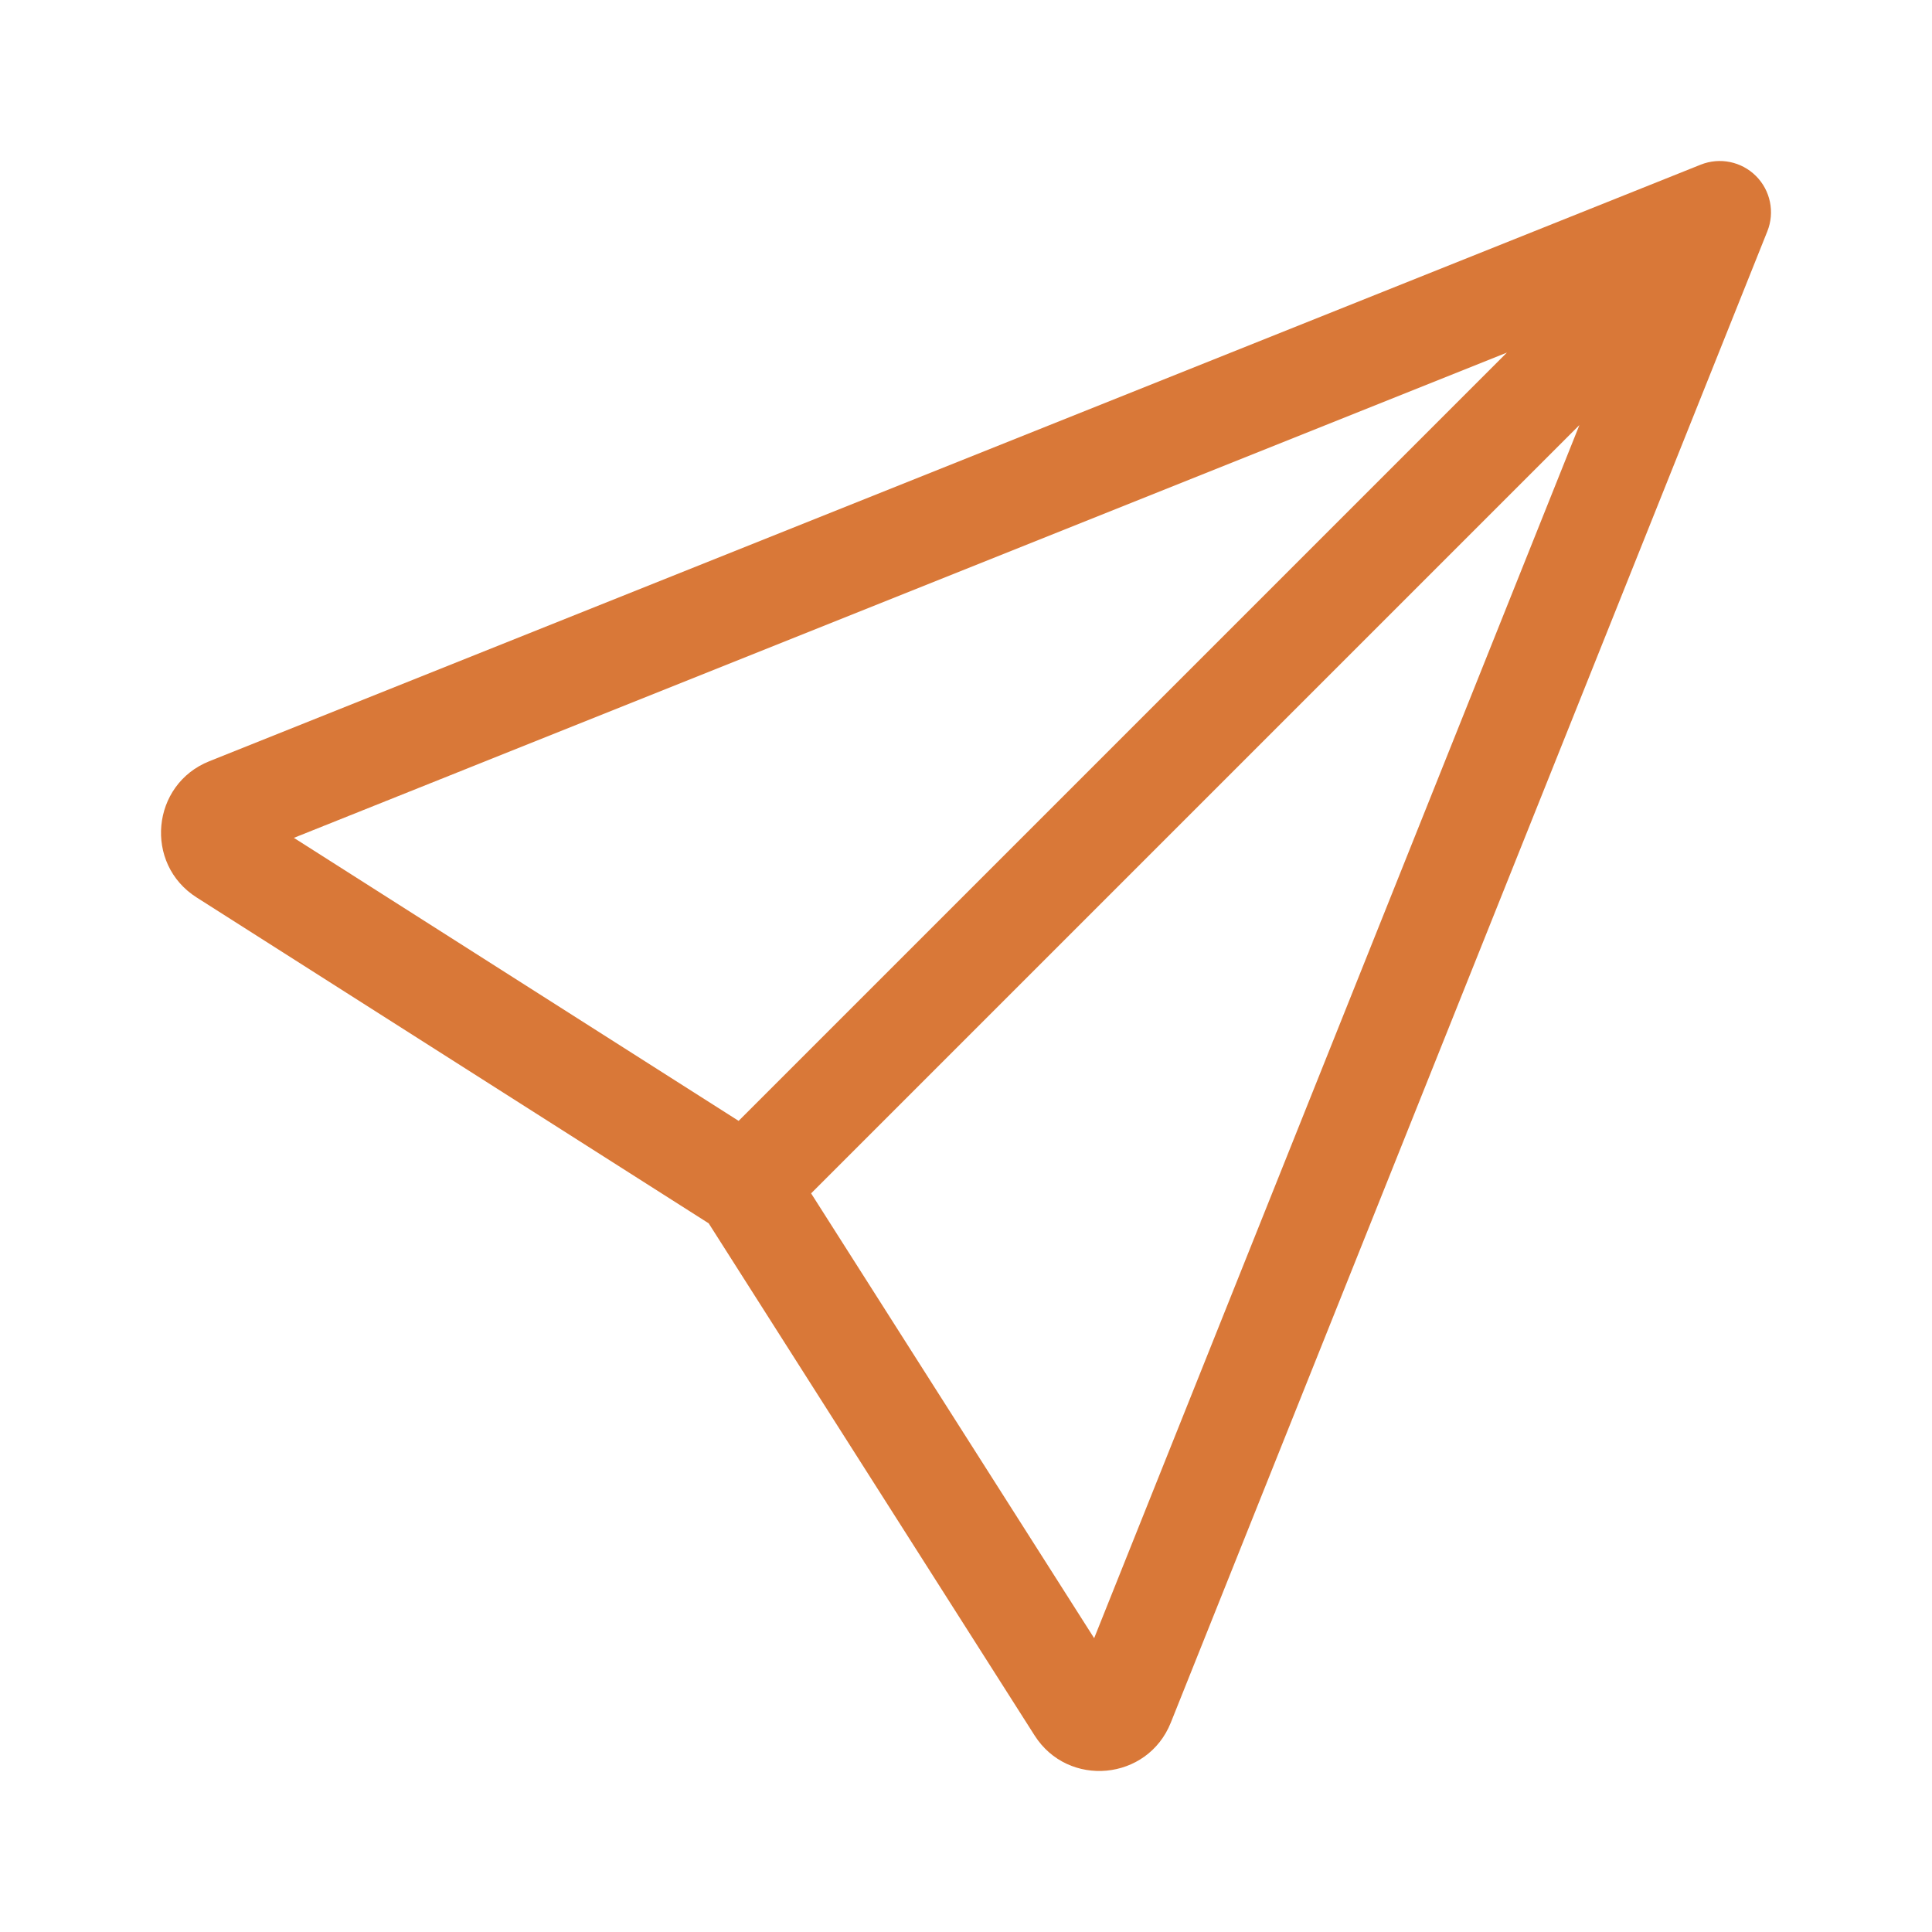 <svg width="48" height="48" viewBox="0 0 48 48" fill="none" xmlns="http://www.w3.org/2000/svg">
<path d="M43.627 4.373C43.987 4.733 44.098 5.274 43.909 5.747L29.088 42.799C28.51 44.244 26.538 44.428 25.703 43.115L17.607 30.393L4.885 22.297C3.572 21.462 3.756 19.49 5.201 18.912L42.254 4.091C42.727 3.902 43.267 4.013 43.627 4.373ZM20.152 29.649L27.184 40.7L39.24 10.561L20.152 29.649ZM37.439 8.76L7.301 20.816L18.351 27.848L37.439 8.76Z" fill="#D97838"/>
</svg>

